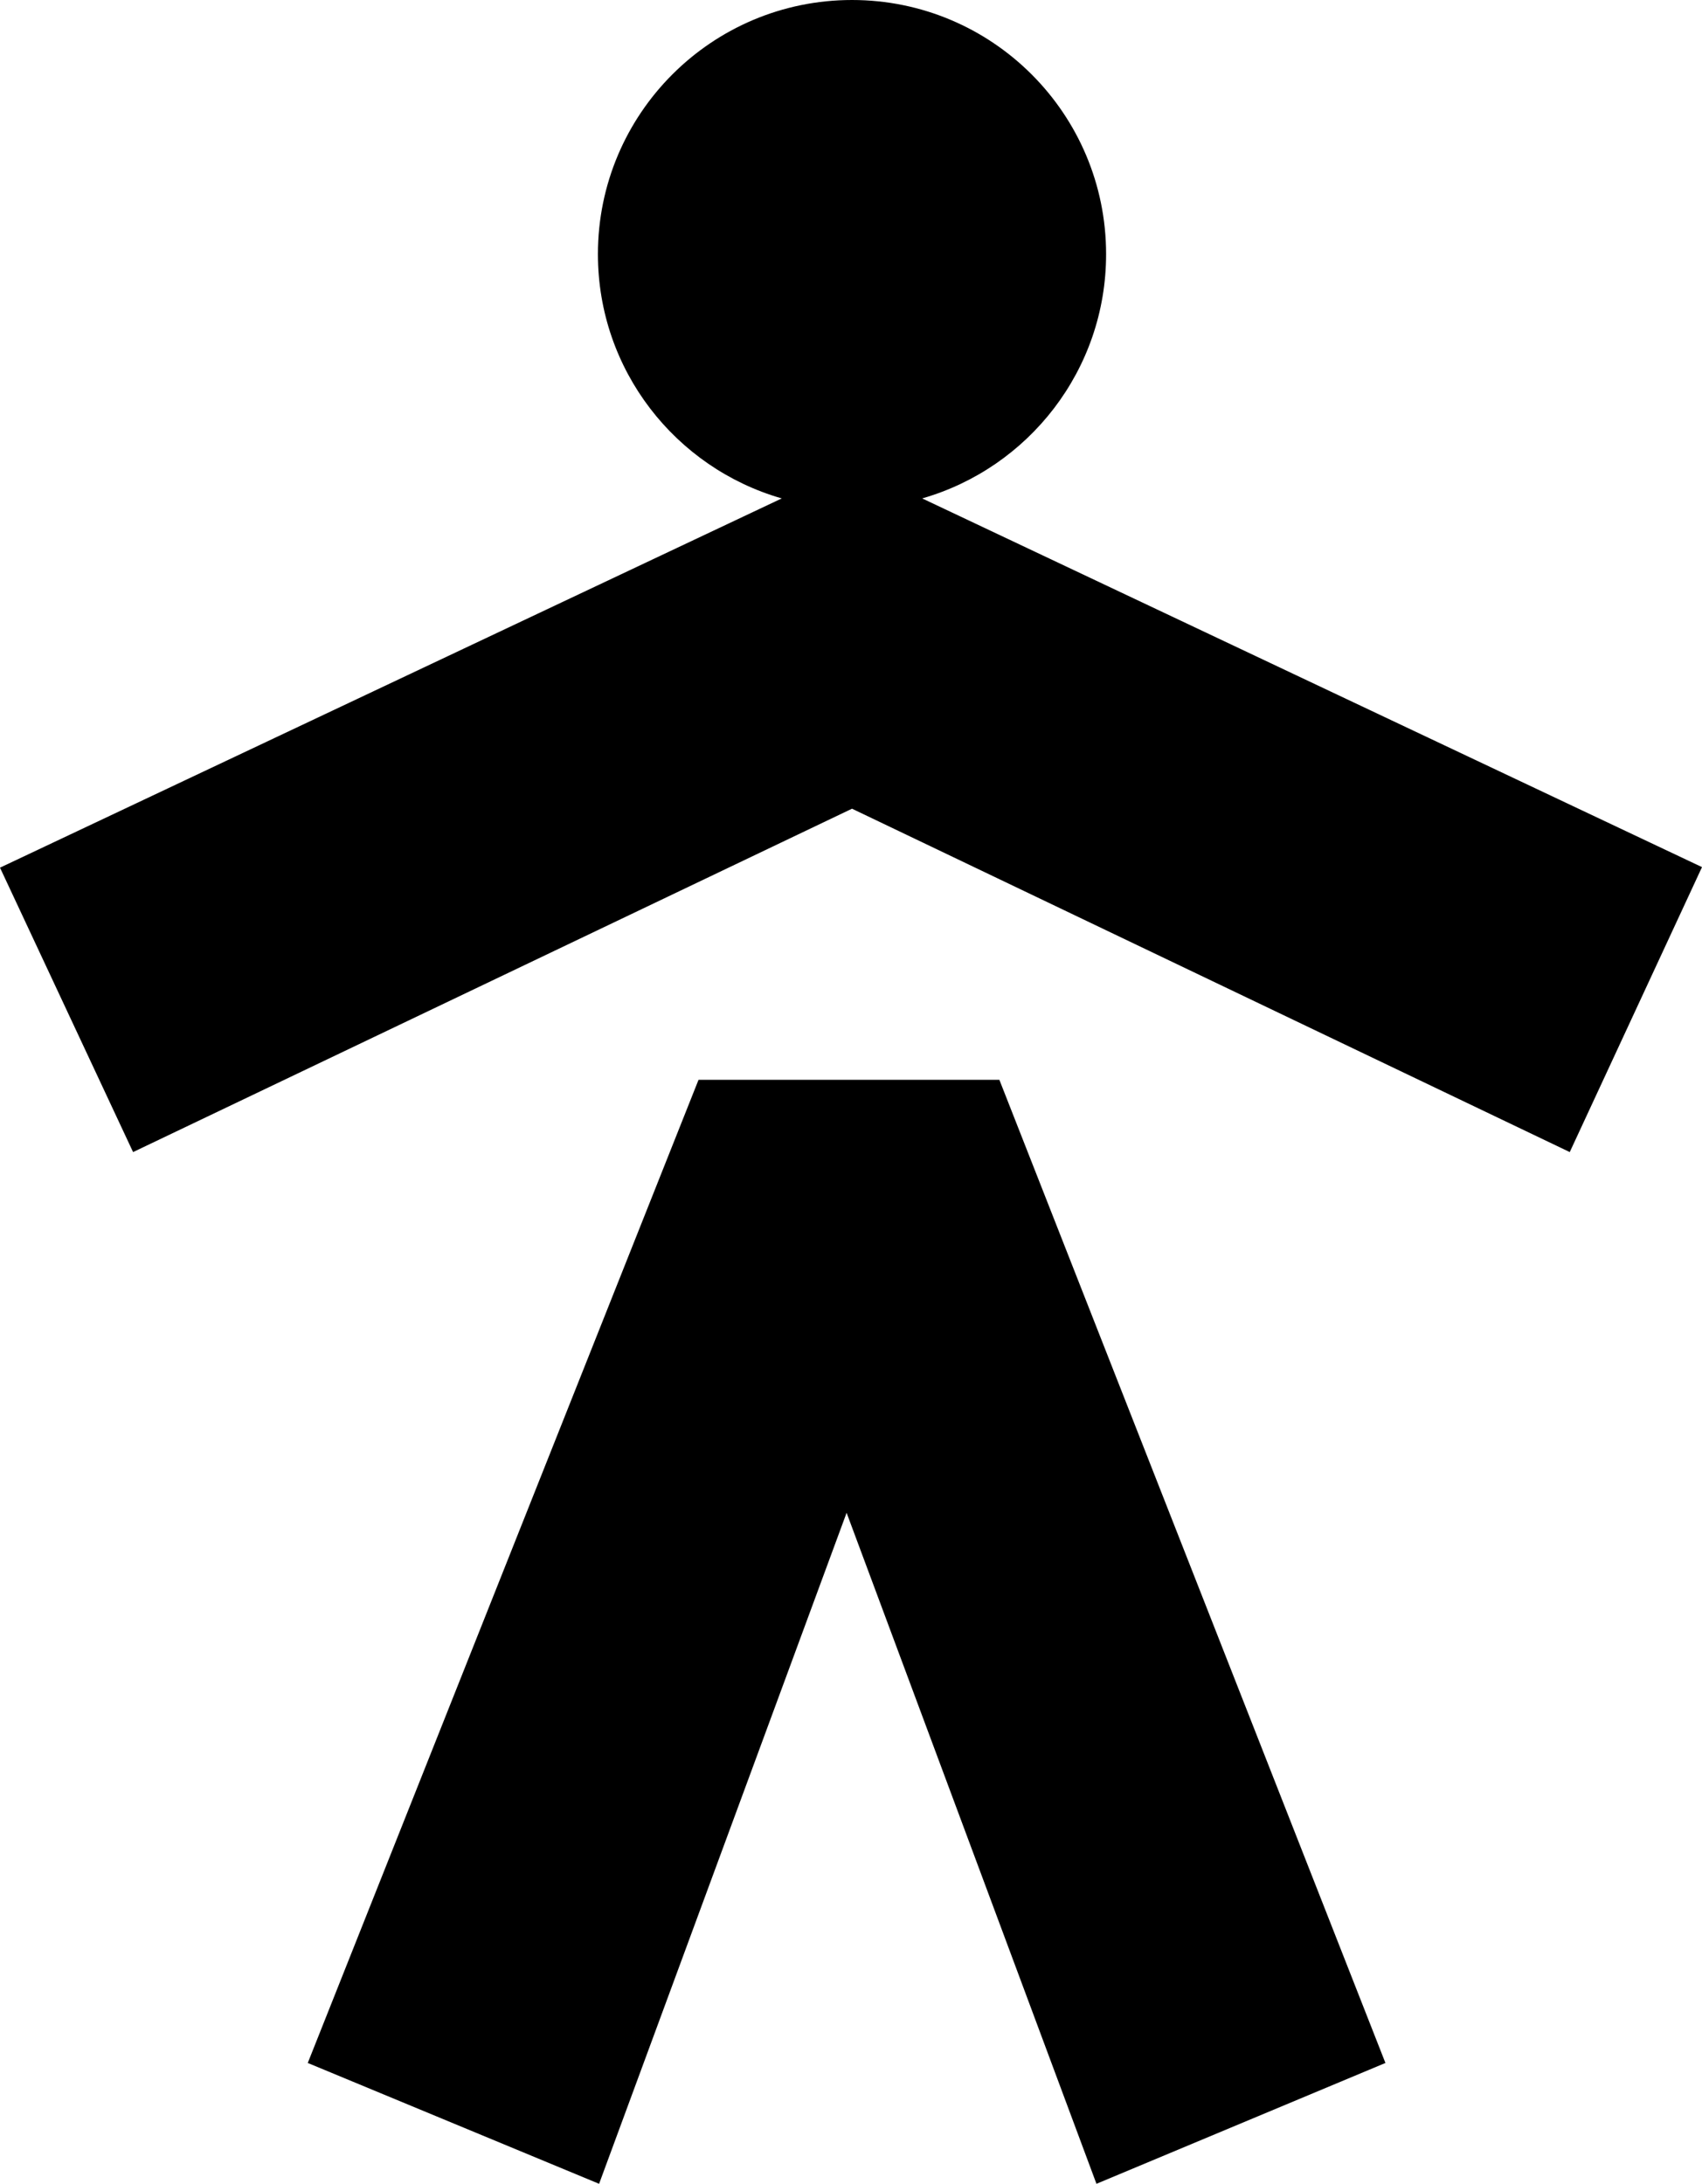 <?xml version="1.0" encoding="UTF-8"?><svg id="uuid-448924f2-b756-43e2-9614-b985663a983e" xmlns="http://www.w3.org/2000/svg" viewBox="0 0 245.43 314.81"><g id="uuid-2ff89aeb-b4c8-4a97-bc51-6903ed6b2735"><path d="m132.98,71.85c15.31-4.39,26.52-18.49,26.52-35.21,0-20.24-16.41-36.64-36.64-36.64s-36.64,16.4-36.64,36.64c0,16.72,11.21,30.82,26.51,35.21L0,125.08l19.19,41,103.67-49.5,103.5,49.5,19.07-41.08-112.45-53.15Z"/><polygon points="100.73 155.66 44.38 297.39 86.39 314.81 122.08 218.08 158.11 314.81 199.78 297.39 144.11 155.66 100.73 155.66"/></g></svg>